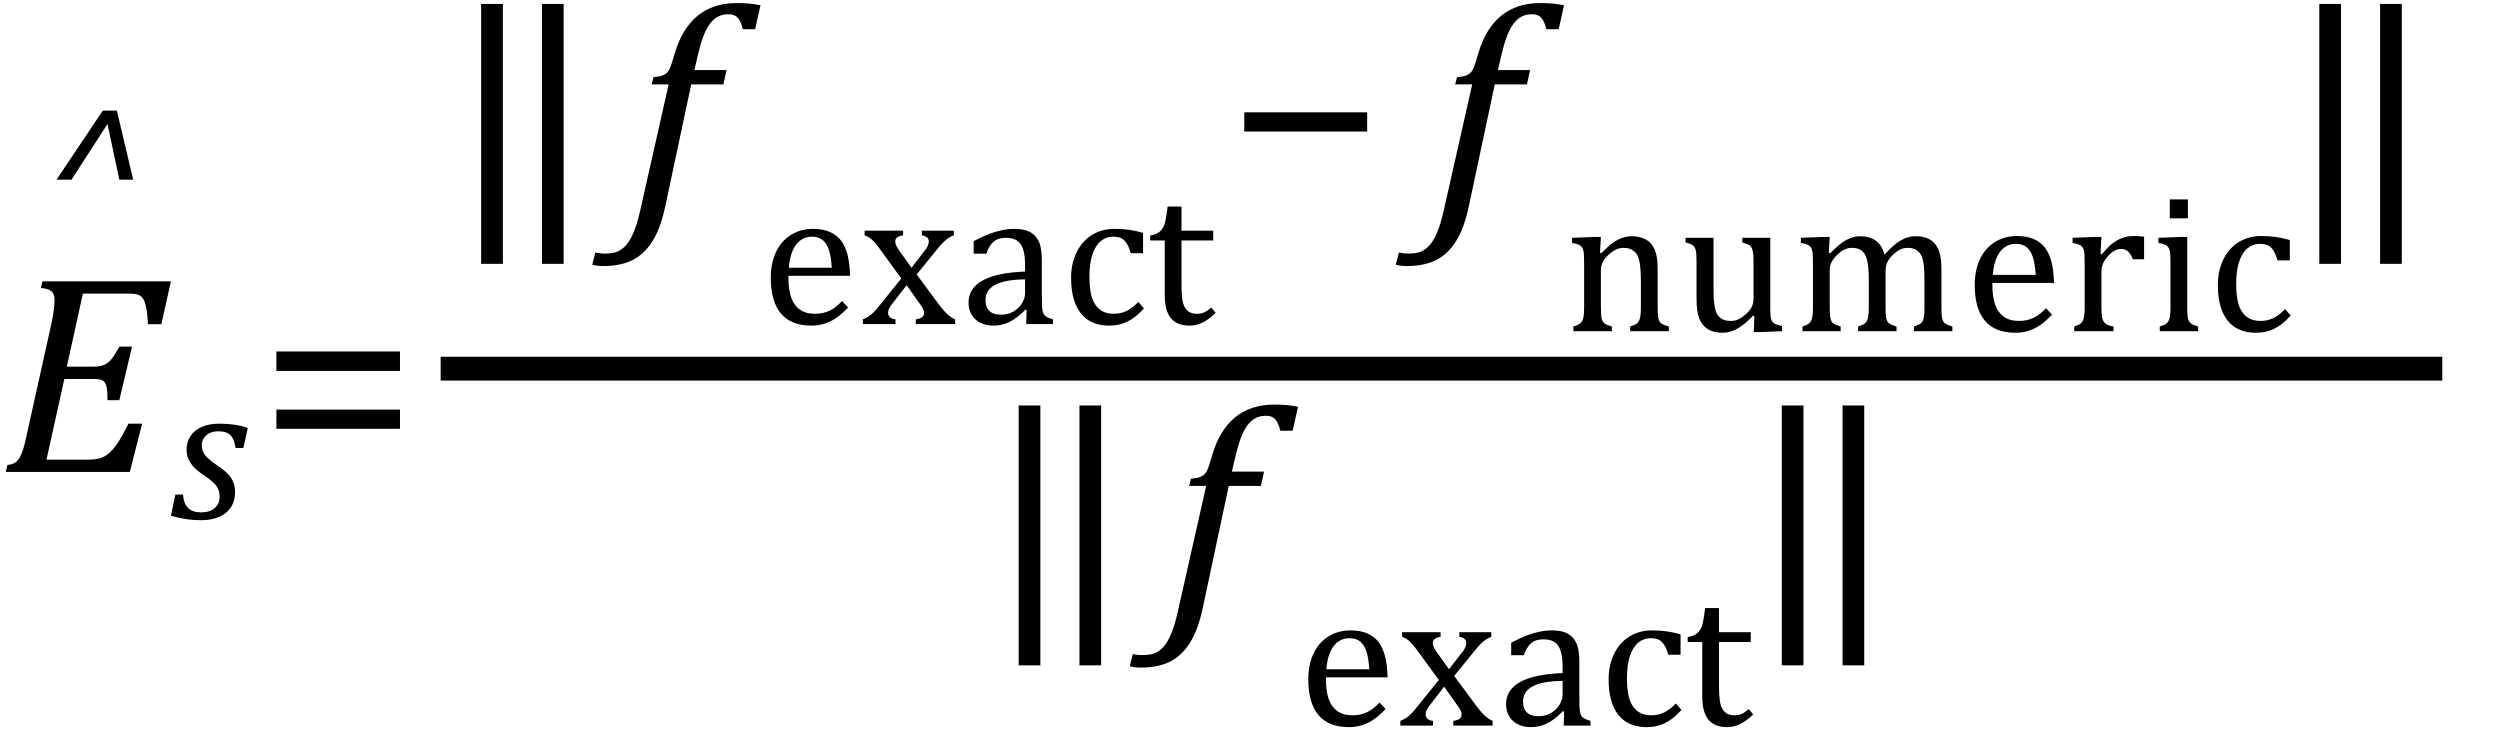 <?xml version="1.0" encoding="UTF-8" standalone="no"?><svg xmlns="http://www.w3.org/2000/svg" xmlns:xlink="http://www.w3.org/1999/xlink" stroke-dasharray="none" shape-rendering="auto" font-family="'Dialog'" width="174.813" text-rendering="auto" fill-opacity="1" contentScriptType="text/ecmascript" color-interpolation="auto" color-rendering="auto" preserveAspectRatio="xMidYMid meet" font-size="12" fill="black" stroke="black" image-rendering="auto" stroke-miterlimit="10" zoomAndPan="magnify" version="1.0" stroke-linecap="square" stroke-linejoin="miter" contentStyleType="text/css" font-style="normal" height="51" stroke-width="1" stroke-dashoffset="0" font-weight="normal" stroke-opacity="1" y="-18"><!--Converted from MathML using JEuclid--><defs id="genericDefs"/><g><g text-rendering="optimizeLegibility" transform="translate(0,33)" color-rendering="optimizeQuality" color-interpolation="linearRGB" image-rendering="optimizeQuality"><path d="M11.953 -13.328 L11.281 -10.328 L10.344 -10.328 Q10.312 -11.031 10.234 -11.43 Q10.156 -11.828 10.062 -12.016 Q9.969 -12.203 9.836 -12.297 Q9.703 -12.391 9.516 -12.43 Q9.328 -12.469 8.969 -12.469 L5.797 -12.469 L4.672 -7.359 L6.547 -7.359 Q6.969 -7.359 7.258 -7.477 Q7.547 -7.594 7.789 -7.883 Q8.031 -8.172 8.344 -8.766 L9.234 -8.766 L8.344 -5.016 L7.516 -5.016 Q7.516 -5.547 7.477 -5.805 Q7.438 -6.062 7.375 -6.18 Q7.312 -6.297 7.219 -6.367 Q7.125 -6.438 6.969 -6.469 Q6.812 -6.5 6.453 -6.5 L4.5 -6.5 L3.25 -0.859 L6.141 -0.859 Q6.562 -0.859 6.859 -0.922 Q7.156 -0.984 7.398 -1.141 Q7.641 -1.297 7.867 -1.547 Q8.094 -1.797 8.336 -2.188 Q8.578 -2.578 8.984 -3.375 L9.938 -3.375 L9.078 0 L0.406 0 L0.516 -0.484 Q0.891 -0.531 1.078 -0.664 Q1.266 -0.797 1.391 -1.031 Q1.516 -1.266 1.625 -1.602 Q1.734 -1.938 1.938 -2.906 L3.609 -10.438 Q3.812 -11.406 3.812 -12 Q3.812 -12.469 3.578 -12.648 Q3.344 -12.828 2.859 -12.859 L2.969 -13.328 L11.953 -13.328 Z" stroke="none"/></g><g text-rendering="optimizeLegibility" transform="translate(2.641,17.172)" color-rendering="optimizeQuality" color-interpolation="linearRGB" image-rendering="optimizeQuality"><path d="M5.703 -4.609 L4.875 -8.5 L2.359 -4.609 L1.312 -4.609 L4.547 -9.438 L5.531 -9.438 L6.672 -4.609 L5.703 -4.609 Z" stroke="none"/></g><g text-rendering="optimizeLegibility" transform="translate(11.953,36.266)" color-rendering="optimizeQuality" color-interpolation="linearRGB" image-rendering="optimizeQuality"><path d="M4.516 -4.938 Q4.438 -5.562 4.164 -5.836 Q3.891 -6.109 3.297 -6.109 Q2.984 -6.109 2.727 -5.992 Q2.469 -5.875 2.312 -5.648 Q2.156 -5.422 2.156 -5.109 Q2.156 -4.859 2.258 -4.648 Q2.359 -4.438 2.602 -4.211 Q2.844 -3.984 3.281 -3.688 Q3.953 -3.25 4.219 -2.828 Q4.484 -2.406 4.484 -1.859 Q4.484 -1.219 4.18 -0.773 Q3.875 -0.328 3.336 -0.109 Q2.797 0.109 2.141 0.109 Q1.531 0.109 1.008 0.023 Q0.484 -0.062 0 -0.203 L0.312 -1.688 L0.844 -1.688 Q0.891 -1.047 1.203 -0.742 Q1.516 -0.438 2.109 -0.438 Q2.719 -0.438 3.062 -0.742 Q3.406 -1.047 3.406 -1.531 Q3.406 -1.828 3.305 -2.062 Q3.203 -2.297 2.984 -2.508 Q2.766 -2.719 2.359 -3 Q1.922 -3.281 1.656 -3.547 Q1.391 -3.812 1.242 -4.125 Q1.094 -4.438 1.094 -4.812 Q1.094 -5.375 1.375 -5.789 Q1.656 -6.203 2.172 -6.422 Q2.688 -6.641 3.391 -6.641 Q4.516 -6.641 5.375 -6.344 L5.062 -4.938 L4.516 -4.938 Z" stroke="none"/></g><g text-rendering="optimizeLegibility" transform="translate(18.109,33)" color-rendering="optimizeQuality" color-interpolation="linearRGB" image-rendering="optimizeQuality"><path d="M1.219 -7.062 L1.219 -8.422 L9.859 -8.422 L9.859 -7.062 L1.219 -7.062 ZM1.219 -3.016 L1.219 -4.359 L9.859 -4.359 L9.859 -3.016 L1.219 -3.016 Z" stroke="none"/></g><g text-rendering="optimizeLegibility" stroke-width="1.667" color-interpolation="linearRGB" color-rendering="optimizeQuality" image-rendering="optimizeQuality"><line y2="25.78" fill="none" x1="31.646" x2="169.943" y1="25.78"/><path d="M3.922 4.203 L2.406 4.203 L2.406 -13.969 L3.922 -13.969 L3.922 4.203 ZM8.172 4.203 L6.656 4.203 L6.656 -13.969 L8.172 -13.969 L8.172 4.203 Z" stroke-width="1" transform="translate(31.24,14.245)" stroke="none"/></g><g text-rendering="optimizeLegibility" transform="translate(44.037,14.245)" color-rendering="optimizeQuality" color-interpolation="linearRGB" image-rendering="optimizeQuality"><path d="M2.484 0.172 Q2.156 1.734 1.57 2.648 Q0.984 3.562 0.156 3.961 Q-0.672 4.359 -1.859 4.359 Q-2.281 4.359 -2.625 4.266 L-2.406 3.406 Q-2.172 3.484 -1.719 3.484 Q-1.203 3.484 -0.875 3.352 Q-0.547 3.219 -0.266 2.906 Q0.016 2.594 0.266 2.008 Q0.516 1.422 0.734 0.453 L2.719 -8.344 L1.531 -8.344 L1.656 -8.844 Q2.125 -8.891 2.32 -8.977 Q2.516 -9.062 2.641 -9.203 Q2.766 -9.344 2.859 -9.602 Q2.953 -9.859 3.141 -10.5 Q3.656 -12.25 4.742 -13.141 Q5.828 -14.031 7.484 -14.031 Q8.453 -14.031 9.141 -13.875 L8.766 -12.203 L7.906 -12.203 Q7.766 -12.766 7.547 -13.008 Q7.328 -13.25 6.891 -13.25 Q6.344 -13.25 5.953 -12.945 Q5.562 -12.641 5.281 -12.031 Q5 -11.422 4.766 -10.406 L4.516 -9.344 L6.766 -9.344 L6.547 -8.344 L4.297 -8.344 L2.484 0.172 Z" stroke="none"/></g><g text-rendering="optimizeLegibility" transform="translate(53.178,22.66)" color-rendering="optimizeQuality" color-interpolation="linearRGB" image-rendering="optimizeQuality"><path d="M6.125 -1.156 Q5.688 -0.703 5.32 -0.445 Q4.953 -0.188 4.516 -0.039 Q4.078 0.109 3.562 0.109 Q2.141 0.109 1.43 -0.734 Q0.719 -1.578 0.719 -3.234 Q0.719 -4.25 1.078 -5.023 Q1.438 -5.797 2.117 -6.227 Q2.797 -6.656 3.672 -6.656 Q4.375 -6.656 4.859 -6.438 Q5.344 -6.219 5.633 -5.836 Q5.922 -5.453 6.078 -4.875 Q6.234 -4.297 6.266 -3.375 L1.953 -3.375 L1.953 -3.25 Q1.953 -2.438 2.133 -1.891 Q2.312 -1.344 2.727 -1.031 Q3.141 -0.719 3.812 -0.719 Q4.375 -0.719 4.82 -0.93 Q5.266 -1.141 5.703 -1.609 L6.125 -1.156 ZM4.984 -3.938 Q4.938 -4.672 4.797 -5.141 Q4.656 -5.609 4.367 -5.859 Q4.078 -6.109 3.609 -6.109 Q2.906 -6.109 2.484 -5.547 Q2.062 -4.984 1.984 -3.938 L4.984 -3.938 ZM10.562 -3.938 L11.438 -5.078 Q11.594 -5.25 11.68 -5.43 Q11.766 -5.609 11.766 -5.797 Q11.766 -5.953 11.648 -6.055 Q11.531 -6.156 11.281 -6.203 L11.281 -6.531 L13.516 -6.531 L13.516 -6.203 Q13.266 -6.125 12.992 -5.906 Q12.719 -5.688 12.328 -5.203 L10.922 -3.469 L12.469 -1.375 Q12.812 -0.922 13.078 -0.68 Q13.344 -0.438 13.609 -0.328 L13.609 0 L10.859 0 L10.859 -0.328 Q11.438 -0.406 11.438 -0.766 Q11.438 -0.906 11.383 -1.031 Q11.328 -1.156 11.203 -1.328 L10.219 -2.719 L9.156 -1.344 Q9.047 -1.203 8.984 -1.07 Q8.922 -0.938 8.922 -0.781 Q8.922 -0.609 9.047 -0.484 Q9.172 -0.359 9.438 -0.328 L9.438 0 L7.156 0 L7.156 -0.328 Q7.391 -0.422 7.57 -0.539 Q7.75 -0.656 7.938 -0.852 Q8.125 -1.047 8.422 -1.422 L9.844 -3.188 L8.391 -5.188 Q8.094 -5.594 7.914 -5.781 Q7.734 -5.969 7.586 -6.062 Q7.438 -6.156 7.281 -6.203 L7.281 -6.531 L9.969 -6.531 L9.969 -6.203 Q9.422 -6.125 9.422 -5.781 Q9.422 -5.625 9.5 -5.469 Q9.578 -5.312 9.719 -5.109 L10.562 -3.938 ZM18.609 -0.984 L18.516 -1 Q17.922 -0.391 17.398 -0.141 Q16.875 0.109 16.281 0.109 Q15.766 0.109 15.367 -0.094 Q14.969 -0.297 14.758 -0.664 Q14.547 -1.031 14.547 -1.5 Q14.547 -2.5 15.531 -3.047 Q16.516 -3.594 18.5 -3.672 L18.5 -4.125 Q18.5 -4.828 18.359 -5.242 Q18.219 -5.656 17.93 -5.844 Q17.641 -6.031 17.141 -6.031 Q16.609 -6.031 16.289 -5.75 Q15.969 -5.469 15.797 -4.922 L14.906 -4.922 L14.906 -5.797 Q15.562 -6.141 16 -6.305 Q16.438 -6.469 16.875 -6.562 Q17.312 -6.656 17.766 -6.656 Q18.438 -6.656 18.844 -6.438 Q19.25 -6.219 19.461 -5.773 Q19.672 -5.328 19.672 -4.438 L19.672 -2.062 Q19.672 -1.547 19.68 -1.344 Q19.688 -1.141 19.719 -0.961 Q19.75 -0.781 19.82 -0.672 Q19.891 -0.562 20.023 -0.492 Q20.156 -0.422 20.453 -0.328 L20.453 0 L18.578 0 L18.609 -0.984 ZM18.5 -3.125 Q17.109 -3.109 16.422 -2.75 Q15.734 -2.391 15.734 -1.672 Q15.734 -1.281 15.891 -1.055 Q16.047 -0.828 16.281 -0.742 Q16.516 -0.656 16.844 -0.656 Q17.312 -0.656 17.695 -0.883 Q18.078 -1.109 18.289 -1.461 Q18.5 -1.812 18.5 -2.156 L18.5 -3.125 ZM26.75 -6.375 L26.75 -4.953 L25.891 -4.953 Q25.766 -5.391 25.602 -5.648 Q25.438 -5.906 25.211 -6.008 Q24.984 -6.109 24.641 -6.109 Q24.172 -6.109 23.797 -5.805 Q23.422 -5.5 23.211 -4.867 Q23 -4.234 23 -3.328 Q23 -2.75 23.078 -2.266 Q23.156 -1.781 23.359 -1.438 Q23.562 -1.094 23.891 -0.906 Q24.219 -0.719 24.703 -0.719 Q25.172 -0.719 25.578 -0.906 Q25.984 -1.094 26.422 -1.547 L26.812 -1.094 Q26.469 -0.719 26.195 -0.508 Q25.922 -0.297 25.625 -0.156 Q25.328 -0.016 25.023 0.047 Q24.719 0.109 24.375 0.109 Q23.078 0.109 22.398 -0.75 Q21.719 -1.609 21.719 -3.234 Q21.719 -4.234 22.102 -5.016 Q22.484 -5.797 23.172 -6.227 Q23.859 -6.656 24.766 -6.656 Q25.328 -6.656 25.805 -6.586 Q26.281 -6.516 26.75 -6.375 ZM27.25 -6.188 Q27.594 -6.25 27.805 -6.383 Q28.016 -6.516 28.141 -6.734 Q28.266 -6.953 28.328 -7.281 Q28.391 -7.609 28.469 -8.219 L29.438 -8.219 L29.438 -6.531 L31.656 -6.531 L31.656 -5.844 L29.438 -5.844 L29.438 -2.797 Q29.438 -2.141 29.492 -1.75 Q29.547 -1.359 29.695 -1.133 Q29.844 -0.906 30.039 -0.812 Q30.234 -0.719 30.531 -0.719 Q30.812 -0.719 31.047 -0.828 Q31.281 -0.938 31.516 -1.156 L31.828 -0.781 Q31.344 -0.312 30.906 -0.102 Q30.469 0.109 30.016 0.109 Q29.125 0.109 28.695 -0.414 Q28.266 -0.938 28.266 -2.047 L28.266 -5.844 L27.25 -5.844 L27.25 -6.188 Z" stroke="none"/></g><g text-rendering="optimizeLegibility" transform="translate(85.772,14.245)" color-rendering="optimizeQuality" color-interpolation="linearRGB" image-rendering="optimizeQuality"><path d="M1.234 -5.047 L1.234 -6.391 L9.828 -6.391 L9.828 -5.047 L1.234 -5.047 Z" stroke="none"/></g><g text-rendering="optimizeLegibility" transform="translate(100.225,14.245)" color-rendering="optimizeQuality" color-interpolation="linearRGB" image-rendering="optimizeQuality"><path d="M2.484 0.172 Q2.156 1.734 1.57 2.648 Q0.984 3.562 0.156 3.961 Q-0.672 4.359 -1.859 4.359 Q-2.281 4.359 -2.625 4.266 L-2.406 3.406 Q-2.172 3.484 -1.719 3.484 Q-1.203 3.484 -0.875 3.352 Q-0.547 3.219 -0.266 2.906 Q0.016 2.594 0.266 2.008 Q0.516 1.422 0.734 0.453 L2.719 -8.344 L1.531 -8.344 L1.656 -8.844 Q2.125 -8.891 2.32 -8.977 Q2.516 -9.062 2.641 -9.203 Q2.766 -9.344 2.859 -9.602 Q2.953 -9.859 3.141 -10.5 Q3.656 -12.25 4.742 -13.141 Q5.828 -14.031 7.484 -14.031 Q8.453 -14.031 9.141 -13.875 L8.766 -12.203 L7.906 -12.203 Q7.766 -12.766 7.547 -13.008 Q7.328 -13.25 6.891 -13.25 Q6.344 -13.25 5.953 -12.945 Q5.562 -12.641 5.281 -12.031 Q5 -11.422 4.766 -10.406 L4.516 -9.344 L6.766 -9.344 L6.547 -8.344 L4.297 -8.344 L2.484 0.172 Z" stroke="none"/></g><g text-rendering="optimizeLegibility" transform="translate(109.365,23.16)" color-rendering="optimizeQuality" color-interpolation="linearRGB" image-rendering="optimizeQuality"><path d="M7.328 0 L4.625 0 L4.625 -0.328 Q4.891 -0.422 5.008 -0.484 Q5.125 -0.547 5.203 -0.656 Q5.281 -0.766 5.328 -0.992 Q5.375 -1.219 5.375 -1.688 L5.375 -3.469 Q5.375 -3.953 5.344 -4.344 Q5.312 -4.734 5.25 -4.984 Q5.188 -5.234 5.094 -5.375 Q5 -5.516 4.875 -5.609 Q4.75 -5.703 4.586 -5.766 Q4.422 -5.828 4.156 -5.828 Q3.891 -5.828 3.648 -5.719 Q3.406 -5.609 3.125 -5.352 Q2.844 -5.094 2.711 -4.844 Q2.578 -4.594 2.578 -4.266 L2.578 -1.703 Q2.578 -1.125 2.633 -0.891 Q2.688 -0.656 2.844 -0.539 Q3 -0.422 3.344 -0.328 L3.344 0 L0.656 0 L0.656 -0.328 Q0.938 -0.422 1.047 -0.484 Q1.156 -0.547 1.234 -0.656 Q1.312 -0.766 1.359 -0.984 Q1.406 -1.203 1.406 -1.688 L1.406 -4.672 Q1.406 -5.109 1.391 -5.375 Q1.375 -5.641 1.289 -5.805 Q1.203 -5.969 1.039 -6.047 Q0.875 -6.125 0.562 -6.172 L0.562 -6.531 L2.172 -6.594 L2.578 -6.594 L2.516 -5.484 L2.609 -5.453 Q3.109 -5.969 3.422 -6.188 Q3.734 -6.406 4.055 -6.523 Q4.375 -6.641 4.719 -6.641 Q5.094 -6.641 5.383 -6.555 Q5.672 -6.469 5.898 -6.297 Q6.125 -6.125 6.266 -5.859 Q6.406 -5.594 6.477 -5.227 Q6.547 -4.859 6.547 -4.281 L6.547 -1.703 Q6.547 -1.234 6.578 -1.023 Q6.609 -0.812 6.672 -0.695 Q6.734 -0.578 6.867 -0.5 Q7 -0.422 7.328 -0.328 L7.328 0 ZM8.5 -6.531 L10.453 -6.531 L10.453 -3.062 Q10.453 -2.25 10.516 -1.836 Q10.578 -1.422 10.695 -1.211 Q10.812 -1 11.039 -0.859 Q11.266 -0.719 11.672 -0.719 Q11.922 -0.719 12.164 -0.82 Q12.406 -0.922 12.695 -1.172 Q12.984 -1.422 13.117 -1.68 Q13.25 -1.938 13.25 -2.266 L13.25 -4.828 Q13.25 -5.219 13.227 -5.422 Q13.203 -5.625 13.156 -5.742 Q13.109 -5.859 13.047 -5.938 Q12.984 -6.016 12.859 -6.07 Q12.734 -6.125 12.469 -6.203 L12.469 -6.531 L14.422 -6.531 L14.422 -1.859 Q14.422 -1.344 14.438 -1.109 Q14.453 -0.875 14.523 -0.742 Q14.594 -0.609 14.742 -0.523 Q14.891 -0.438 15.25 -0.359 L15.25 0 L13.688 0.062 L13.266 0.062 L13.312 -1.047 L13.203 -1.078 Q12.641 -0.469 12.125 -0.18 Q11.609 0.109 11.094 0.109 Q10.469 0.109 10.062 -0.141 Q9.656 -0.391 9.461 -0.875 Q9.266 -1.359 9.266 -2.25 L9.266 -4.828 Q9.266 -5.406 9.219 -5.625 Q9.172 -5.844 9.047 -5.969 Q8.922 -6.094 8.5 -6.203 L8.5 -6.531 ZM18.516 -5.484 L18.609 -5.453 Q19.016 -5.859 19.281 -6.07 Q19.547 -6.281 19.789 -6.406 Q20.031 -6.531 20.25 -6.586 Q20.469 -6.641 20.688 -6.641 Q21.375 -6.641 21.805 -6.328 Q22.234 -6.016 22.406 -5.359 Q22.906 -5.891 23.227 -6.133 Q23.547 -6.375 23.875 -6.508 Q24.203 -6.641 24.594 -6.641 Q25.047 -6.641 25.383 -6.508 Q25.719 -6.375 25.945 -6.102 Q26.172 -5.828 26.281 -5.406 Q26.391 -4.984 26.391 -4.281 L26.391 -1.703 Q26.391 -1.188 26.422 -0.992 Q26.453 -0.797 26.516 -0.688 Q26.578 -0.578 26.711 -0.5 Q26.844 -0.422 27.156 -0.328 L27.156 0 L24.469 0 L24.469 -0.328 Q24.734 -0.422 24.852 -0.484 Q24.969 -0.547 25.047 -0.656 Q25.125 -0.766 25.164 -0.992 Q25.203 -1.219 25.203 -1.688 L25.203 -3.469 Q25.203 -4.047 25.172 -4.43 Q25.141 -4.812 25.078 -5.039 Q25.016 -5.266 24.922 -5.398 Q24.828 -5.531 24.711 -5.625 Q24.594 -5.719 24.438 -5.773 Q24.281 -5.828 24.031 -5.828 Q23.75 -5.828 23.516 -5.719 Q23.281 -5.609 23.008 -5.352 Q22.734 -5.094 22.609 -4.828 Q22.484 -4.562 22.484 -4.203 L22.484 -1.703 Q22.484 -1.188 22.516 -0.992 Q22.547 -0.797 22.609 -0.688 Q22.672 -0.578 22.805 -0.5 Q22.938 -0.422 23.25 -0.328 L23.25 0 L20.562 0 L20.562 -0.328 Q20.828 -0.422 20.945 -0.484 Q21.062 -0.547 21.141 -0.656 Q21.219 -0.766 21.266 -0.992 Q21.312 -1.219 21.312 -1.688 L21.312 -3.469 Q21.312 -4.078 21.273 -4.461 Q21.234 -4.844 21.164 -5.078 Q21.094 -5.312 20.984 -5.453 Q20.875 -5.594 20.758 -5.672 Q20.641 -5.75 20.484 -5.789 Q20.328 -5.828 20.125 -5.828 Q19.844 -5.828 19.594 -5.703 Q19.344 -5.578 19.094 -5.336 Q18.844 -5.094 18.711 -4.836 Q18.578 -4.578 18.578 -4.266 L18.578 -1.703 Q18.578 -1.312 18.602 -1.109 Q18.625 -0.906 18.664 -0.789 Q18.703 -0.672 18.773 -0.602 Q18.844 -0.531 18.969 -0.469 Q19.094 -0.406 19.344 -0.328 L19.344 0 L16.672 0 L16.672 -0.328 Q16.938 -0.422 17.047 -0.484 Q17.156 -0.547 17.234 -0.656 Q17.312 -0.766 17.359 -0.984 Q17.406 -1.203 17.406 -1.688 L17.406 -4.672 Q17.406 -5.109 17.391 -5.375 Q17.375 -5.641 17.289 -5.805 Q17.203 -5.969 17.039 -6.047 Q16.875 -6.125 16.562 -6.172 L16.562 -6.531 L18.172 -6.594 L18.578 -6.594 L18.516 -5.484 ZM34.125 -1.156 Q33.688 -0.703 33.32 -0.445 Q32.953 -0.188 32.516 -0.039 Q32.078 0.109 31.562 0.109 Q30.141 0.109 29.43 -0.734 Q28.719 -1.578 28.719 -3.234 Q28.719 -4.25 29.078 -5.023 Q29.438 -5.797 30.117 -6.227 Q30.797 -6.656 31.672 -6.656 Q32.375 -6.656 32.859 -6.438 Q33.344 -6.219 33.633 -5.836 Q33.922 -5.453 34.078 -4.875 Q34.234 -4.297 34.266 -3.375 L29.953 -3.375 L29.953 -3.25 Q29.953 -2.438 30.133 -1.891 Q30.312 -1.344 30.727 -1.031 Q31.141 -0.719 31.812 -0.719 Q32.375 -0.719 32.82 -0.93 Q33.266 -1.141 33.703 -1.609 L34.125 -1.156 ZM32.984 -3.938 Q32.938 -4.672 32.797 -5.141 Q32.656 -5.609 32.367 -5.859 Q32.078 -6.109 31.609 -6.109 Q30.906 -6.109 30.484 -5.547 Q30.062 -4.984 29.984 -3.938 L32.984 -3.938 ZM37.516 -5.406 L37.609 -5.375 Q37.984 -5.844 38.305 -6.102 Q38.625 -6.359 39 -6.508 Q39.375 -6.656 39.844 -6.656 Q40.234 -6.656 40.562 -6.609 L40.562 -5.031 L39.781 -5.031 Q39.625 -5.406 39.438 -5.578 Q39.25 -5.75 38.938 -5.75 Q38.688 -5.75 38.445 -5.602 Q38.203 -5.453 37.977 -5.18 Q37.75 -4.906 37.664 -4.672 Q37.578 -4.438 37.578 -4.109 L37.578 -1.703 Q37.578 -1.094 37.656 -0.852 Q37.734 -0.609 37.906 -0.5 Q38.078 -0.391 38.422 -0.328 L38.422 0 L35.672 0 L35.672 -0.328 Q35.938 -0.422 36.047 -0.484 Q36.156 -0.547 36.234 -0.656 Q36.312 -0.766 36.359 -0.984 Q36.406 -1.203 36.406 -1.688 L36.406 -4.672 Q36.406 -5.109 36.391 -5.375 Q36.375 -5.641 36.289 -5.805 Q36.203 -5.969 36.039 -6.047 Q35.875 -6.125 35.562 -6.172 L35.562 -6.531 L37.172 -6.594 L37.578 -6.594 L37.516 -5.406 ZM43.625 -9.219 L43.625 -7.891 L42.359 -7.891 L42.359 -9.219 L43.625 -9.219 ZM41.656 -0.328 Q41.938 -0.422 42.047 -0.484 Q42.156 -0.547 42.234 -0.656 Q42.312 -0.766 42.359 -0.984 Q42.406 -1.203 42.406 -1.688 L42.406 -4.672 Q42.406 -5.109 42.391 -5.375 Q42.375 -5.641 42.289 -5.805 Q42.203 -5.969 42.039 -6.047 Q41.875 -6.125 41.562 -6.172 L41.562 -6.531 L43.156 -6.594 L43.578 -6.594 L43.578 -1.703 Q43.578 -1.125 43.633 -0.891 Q43.688 -0.656 43.844 -0.539 Q44 -0.422 44.344 -0.328 L44.344 0 L41.656 0 L41.656 -0.328 ZM50.75 -6.375 L50.75 -4.953 L49.891 -4.953 Q49.766 -5.391 49.602 -5.648 Q49.438 -5.906 49.211 -6.008 Q48.984 -6.109 48.641 -6.109 Q48.172 -6.109 47.797 -5.805 Q47.422 -5.5 47.211 -4.867 Q47 -4.234 47 -3.328 Q47 -2.75 47.078 -2.266 Q47.156 -1.781 47.359 -1.438 Q47.562 -1.094 47.891 -0.906 Q48.219 -0.719 48.703 -0.719 Q49.172 -0.719 49.578 -0.906 Q49.984 -1.094 50.422 -1.547 L50.812 -1.094 Q50.469 -0.719 50.195 -0.508 Q49.922 -0.297 49.625 -0.156 Q49.328 -0.016 49.023 0.047 Q48.719 0.109 48.375 0.109 Q47.078 0.109 46.398 -0.75 Q45.719 -1.609 45.719 -3.234 Q45.719 -4.234 46.102 -5.016 Q46.484 -5.797 47.172 -6.227 Q47.859 -6.656 48.766 -6.656 Q49.328 -6.656 49.805 -6.586 Q50.281 -6.516 50.75 -6.375 Z" stroke="none"/></g><g text-rendering="optimizeLegibility" transform="translate(159.772,14.245)" color-rendering="optimizeQuality" color-interpolation="linearRGB" image-rendering="optimizeQuality"><path d="M3.922 4.203 L2.406 4.203 L2.406 -13.969 L3.922 -13.969 L3.922 4.203 ZM8.172 4.203 L6.656 4.203 L6.656 -13.969 L8.172 -13.969 L8.172 4.203 Z" stroke="none"/></g><g text-rendering="optimizeLegibility" transform="translate(68.826,42.322)" color-rendering="optimizeQuality" color-interpolation="linearRGB" image-rendering="optimizeQuality"><path d="M3.922 4.203 L2.406 4.203 L2.406 -13.969 L3.922 -13.969 L3.922 4.203 ZM8.172 4.203 L6.656 4.203 L6.656 -13.969 L8.172 -13.969 L8.172 4.203 Z" stroke="none"/></g><g text-rendering="optimizeLegibility" transform="translate(81.623,42.322)" color-rendering="optimizeQuality" color-interpolation="linearRGB" image-rendering="optimizeQuality"><path d="M2.484 0.172 Q2.156 1.734 1.57 2.648 Q0.984 3.562 0.156 3.961 Q-0.672 4.359 -1.859 4.359 Q-2.281 4.359 -2.625 4.266 L-2.406 3.406 Q-2.172 3.484 -1.719 3.484 Q-1.203 3.484 -0.875 3.352 Q-0.547 3.219 -0.266 2.906 Q0.016 2.594 0.266 2.008 Q0.516 1.422 0.734 0.453 L2.719 -8.344 L1.531 -8.344 L1.656 -8.844 Q2.125 -8.891 2.32 -8.977 Q2.516 -9.062 2.641 -9.203 Q2.766 -9.344 2.859 -9.602 Q2.953 -9.859 3.141 -10.5 Q3.656 -12.25 4.742 -13.141 Q5.828 -14.031 7.484 -14.031 Q8.453 -14.031 9.141 -13.875 L8.766 -12.203 L7.906 -12.203 Q7.766 -12.766 7.547 -13.008 Q7.328 -13.25 6.891 -13.25 Q6.344 -13.25 5.953 -12.945 Q5.562 -12.641 5.281 -12.031 Q5 -11.422 4.766 -10.406 L4.516 -9.344 L6.766 -9.344 L6.547 -8.344 L4.297 -8.344 L2.484 0.172 Z" stroke="none"/></g><g text-rendering="optimizeLegibility" transform="translate(90.764,50.736)" color-rendering="optimizeQuality" color-interpolation="linearRGB" image-rendering="optimizeQuality"><path d="M6.125 -1.156 Q5.688 -0.703 5.32 -0.445 Q4.953 -0.188 4.516 -0.039 Q4.078 0.109 3.562 0.109 Q2.141 0.109 1.43 -0.734 Q0.719 -1.578 0.719 -3.234 Q0.719 -4.25 1.078 -5.023 Q1.438 -5.797 2.117 -6.227 Q2.797 -6.656 3.672 -6.656 Q4.375 -6.656 4.859 -6.438 Q5.344 -6.219 5.633 -5.836 Q5.922 -5.453 6.078 -4.875 Q6.234 -4.297 6.266 -3.375 L1.953 -3.375 L1.953 -3.25 Q1.953 -2.438 2.133 -1.891 Q2.312 -1.344 2.727 -1.031 Q3.141 -0.719 3.812 -0.719 Q4.375 -0.719 4.82 -0.93 Q5.266 -1.141 5.703 -1.609 L6.125 -1.156 ZM4.984 -3.938 Q4.938 -4.672 4.797 -5.141 Q4.656 -5.609 4.367 -5.859 Q4.078 -6.109 3.609 -6.109 Q2.906 -6.109 2.484 -5.547 Q2.062 -4.984 1.984 -3.938 L4.984 -3.938 ZM10.562 -3.938 L11.438 -5.078 Q11.594 -5.25 11.68 -5.43 Q11.766 -5.609 11.766 -5.797 Q11.766 -5.953 11.648 -6.055 Q11.531 -6.156 11.281 -6.203 L11.281 -6.531 L13.516 -6.531 L13.516 -6.203 Q13.266 -6.125 12.992 -5.906 Q12.719 -5.688 12.328 -5.203 L10.922 -3.469 L12.469 -1.375 Q12.812 -0.922 13.078 -0.68 Q13.344 -0.438 13.609 -0.328 L13.609 0 L10.859 0 L10.859 -0.328 Q11.438 -0.406 11.438 -0.766 Q11.438 -0.906 11.383 -1.031 Q11.328 -1.156 11.203 -1.328 L10.219 -2.719 L9.156 -1.344 Q9.047 -1.203 8.984 -1.07 Q8.922 -0.938 8.922 -0.781 Q8.922 -0.609 9.047 -0.484 Q9.172 -0.359 9.438 -0.328 L9.438 0 L7.156 0 L7.156 -0.328 Q7.391 -0.422 7.57 -0.539 Q7.75 -0.656 7.938 -0.852 Q8.125 -1.047 8.422 -1.422 L9.844 -3.188 L8.391 -5.188 Q8.094 -5.594 7.914 -5.781 Q7.734 -5.969 7.586 -6.062 Q7.438 -6.156 7.281 -6.203 L7.281 -6.531 L9.969 -6.531 L9.969 -6.203 Q9.422 -6.125 9.422 -5.781 Q9.422 -5.625 9.5 -5.469 Q9.578 -5.312 9.719 -5.109 L10.562 -3.938 ZM18.609 -0.984 L18.516 -1 Q17.922 -0.391 17.398 -0.141 Q16.875 0.109 16.281 0.109 Q15.766 0.109 15.367 -0.094 Q14.969 -0.297 14.758 -0.664 Q14.547 -1.031 14.547 -1.5 Q14.547 -2.5 15.531 -3.047 Q16.516 -3.594 18.5 -3.672 L18.5 -4.125 Q18.5 -4.828 18.359 -5.242 Q18.219 -5.656 17.93 -5.844 Q17.641 -6.031 17.141 -6.031 Q16.609 -6.031 16.289 -5.75 Q15.969 -5.469 15.797 -4.922 L14.906 -4.922 L14.906 -5.797 Q15.562 -6.141 16 -6.305 Q16.438 -6.469 16.875 -6.562 Q17.312 -6.656 17.766 -6.656 Q18.438 -6.656 18.844 -6.438 Q19.25 -6.219 19.461 -5.773 Q19.672 -5.328 19.672 -4.438 L19.672 -2.062 Q19.672 -1.547 19.68 -1.344 Q19.688 -1.141 19.719 -0.961 Q19.75 -0.781 19.82 -0.672 Q19.891 -0.562 20.023 -0.492 Q20.156 -0.422 20.453 -0.328 L20.453 0 L18.578 0 L18.609 -0.984 ZM18.5 -3.125 Q17.109 -3.109 16.422 -2.75 Q15.734 -2.391 15.734 -1.672 Q15.734 -1.281 15.891 -1.055 Q16.047 -0.828 16.281 -0.742 Q16.516 -0.656 16.844 -0.656 Q17.312 -0.656 17.695 -0.883 Q18.078 -1.109 18.289 -1.461 Q18.5 -1.812 18.5 -2.156 L18.5 -3.125 ZM26.75 -6.375 L26.75 -4.953 L25.891 -4.953 Q25.766 -5.391 25.602 -5.648 Q25.438 -5.906 25.211 -6.008 Q24.984 -6.109 24.641 -6.109 Q24.172 -6.109 23.797 -5.805 Q23.422 -5.5 23.211 -4.867 Q23 -4.234 23 -3.328 Q23 -2.75 23.078 -2.266 Q23.156 -1.781 23.359 -1.438 Q23.562 -1.094 23.891 -0.906 Q24.219 -0.719 24.703 -0.719 Q25.172 -0.719 25.578 -0.906 Q25.984 -1.094 26.422 -1.547 L26.812 -1.094 Q26.469 -0.719 26.195 -0.508 Q25.922 -0.297 25.625 -0.156 Q25.328 -0.016 25.023 0.047 Q24.719 0.109 24.375 0.109 Q23.078 0.109 22.398 -0.75 Q21.719 -1.609 21.719 -3.234 Q21.719 -4.234 22.102 -5.016 Q22.484 -5.797 23.172 -6.227 Q23.859 -6.656 24.766 -6.656 Q25.328 -6.656 25.805 -6.586 Q26.281 -6.516 26.75 -6.375 ZM27.25 -6.188 Q27.594 -6.25 27.805 -6.383 Q28.016 -6.516 28.141 -6.734 Q28.266 -6.953 28.328 -7.281 Q28.391 -7.609 28.469 -8.219 L29.438 -8.219 L29.438 -6.531 L31.656 -6.531 L31.656 -5.844 L29.438 -5.844 L29.438 -2.797 Q29.438 -2.141 29.492 -1.75 Q29.547 -1.359 29.695 -1.133 Q29.844 -0.906 30.039 -0.812 Q30.234 -0.719 30.531 -0.719 Q30.812 -0.719 31.047 -0.828 Q31.281 -0.938 31.516 -1.156 L31.828 -0.781 Q31.344 -0.312 30.906 -0.102 Q30.469 0.109 30.016 0.109 Q29.125 0.109 28.695 -0.414 Q28.266 -0.938 28.266 -2.047 L28.266 -5.844 L27.25 -5.844 L27.25 -6.188 Z" stroke="none"/></g><g text-rendering="optimizeLegibility" transform="translate(122.186,42.322)" color-rendering="optimizeQuality" color-interpolation="linearRGB" image-rendering="optimizeQuality"><path d="M3.922 4.203 L2.406 4.203 L2.406 -13.969 L3.922 -13.969 L3.922 4.203 ZM8.172 4.203 L6.656 4.203 L6.656 -13.969 L8.172 -13.969 L8.172 4.203 Z" stroke="none"/></g></g></svg>